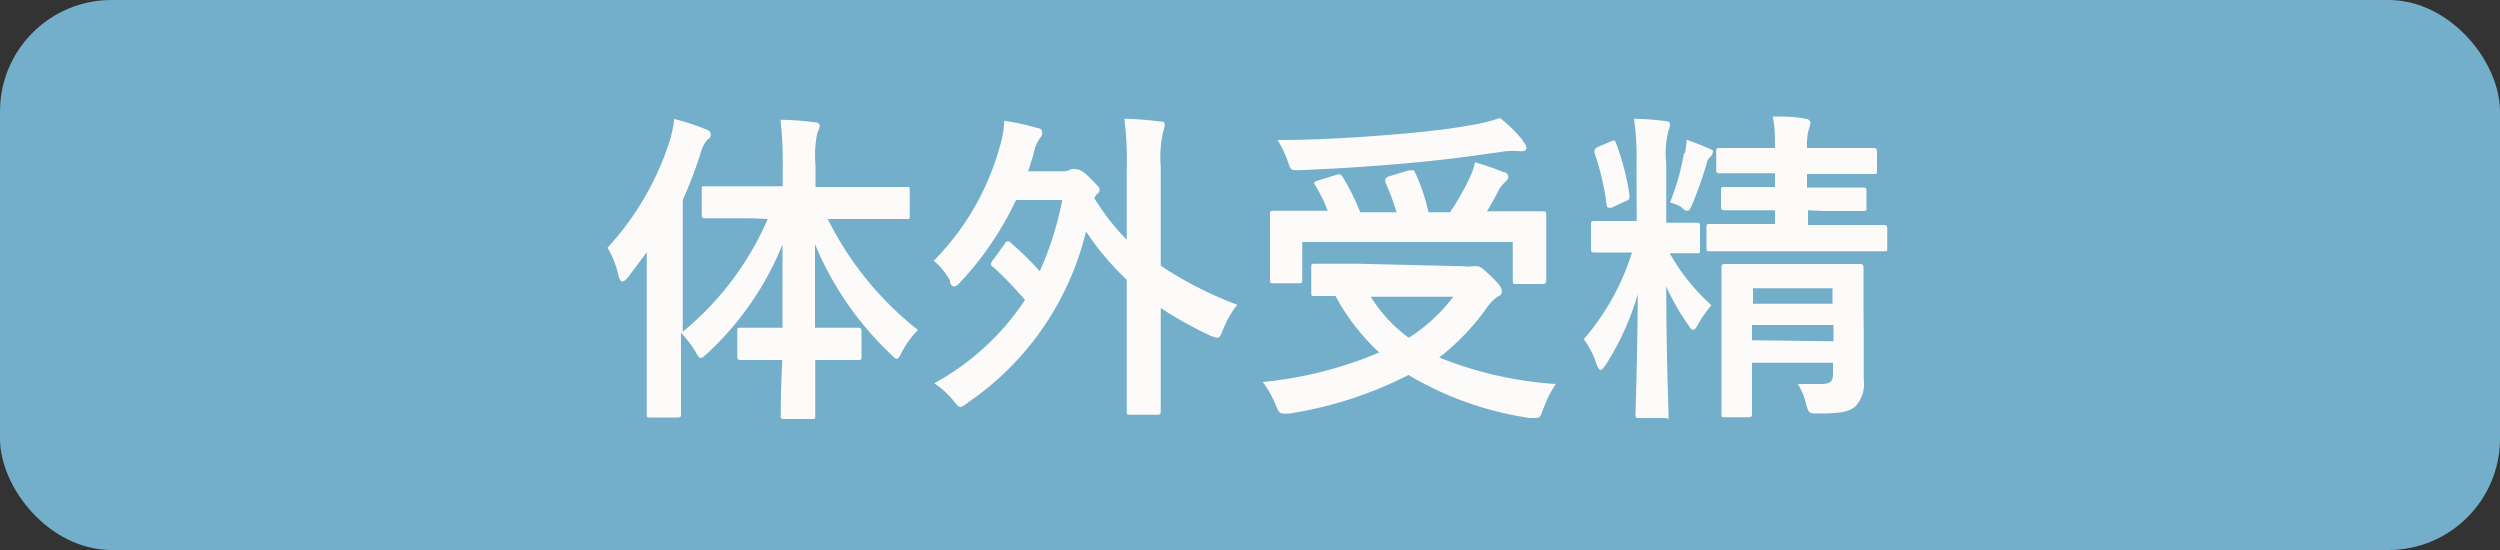 <svg xmlns="http://www.w3.org/2000/svg" width="100" height="22" viewBox="0 0 100 22"><rect x="0" y="0" width="100" height="22" fill="#333333" stroke="none"/><defs><style>.cls-1{fill:#73afcb;}.cls-2{fill:#fcfbfa;}</style></defs><g id="レイヤー_2" data-name="レイヤー 2"><g id="コンテンツ"><rect class="cls-1" width="100" height="22" rx="4.46"/><path class="cls-2" d="M30,8.73c-1.28,0-1.71,0-1.79,0s-.14,0-.14-.14v-1c0-.14,0-.14.14-.14h3.1V6.63a15.3,15.3,0,0,0-.09-1.84,12.08,12.08,0,0,1,1.36.1c.13,0,.21.07.21.13a.62.62,0,0,1-.09.27,4.28,4.28,0,0,0-.08,1.32v.87h3.64c.12,0,.13,0,.13.14v1c0,.13,0,.14-.13.14s-.53,0-1.79,0H33.11a13,13,0,0,0,3.61,4.44,3.67,3.67,0,0,0-.64.87c-.09.19-.14.28-.21.28s-.14-.08-.27-.21a12.84,12.84,0,0,1-3-4.37c0,1.17,0,2.33,0,3.34h.3c1,0,1.34,0,1.41,0s.15,0,.15.14v1c0,.14,0,.15-.15.15s-.4,0-1.41,0h-.29c0,1.23,0,2.09,0,2.22s0,.14-.14.14H31.39c-.14,0-.16,0-.16-.14s0-1,.06-2.22h-.24c-1,0-1.34,0-1.42,0s-.14,0-.14-.15v-1c0-.13,0-.14.14-.14s.41,0,1.42,0h.25c0-1,0-2.17,0-3.33a12.15,12.15,0,0,1-3,4.35c-.13.11-.2.19-.27.19s-.12-.08-.21-.25a4.44,4.44,0,0,0-.58-.76v1.25c0,1.27,0,1.91,0,2s0,.14-.14.14h-1.1c-.12,0-.13,0-.13-.14s0-.7,0-2v-3c0-.43,0-1,0-1.47-.24.33-.49.65-.75,1-.09.11-.17.17-.23.17s-.11-.08-.15-.23a3.64,3.64,0,0,0-.44-1.12,11.43,11.43,0,0,0,2.47-4.22,5,5,0,0,0,.2-.93,9.32,9.32,0,0,1,1.26.41c.14.06.2.1.2.19s0,.14-.14.23a1.36,1.36,0,0,0-.26.52A17.72,17.72,0,0,1,27.31,8v5.27a12,12,0,0,0,3.4-4.51Z"/><path class="cls-2" d="M40.2,9.74c0-.06.08-.09.12-.09s.07,0,.13.08a12,12,0,0,1,1.14,1.12A12.86,12.86,0,0,0,42.49,8H40.64a12.73,12.73,0,0,1-2.21,3.27c-.12.13-.19.19-.26.19S38,11.4,38,11.22a2.78,2.78,0,0,0-.65-.79A10.42,10.42,0,0,0,40,5.83a3.74,3.74,0,0,0,.17-1,10,10,0,0,1,1.32.29c.13,0,.2.1.2.18a.3.3,0,0,1-.09.22,1.59,1.59,0,0,0-.26.66c-.08.24-.14.46-.22.67h1.34a.73.73,0,0,0,.39-.08.29.29,0,0,1,.18,0c.09,0,.23,0,.57.35s.38.37.38.45,0,.13-.13.22l-.08.13a9.27,9.27,0,0,0,1.3,1.67V6.75a12.2,12.2,0,0,0-.1-2,13.15,13.15,0,0,1,1.43.11c.11,0,.19,0,.19.13a1.1,1.1,0,0,1-.06.26,4.73,4.73,0,0,0-.1,1.44v3.94a15.13,15.13,0,0,0,3.06,1.56,3.85,3.85,0,0,0-.57,1c-.09.23-.13.32-.24.32a1.11,1.11,0,0,1-.3-.1,15.7,15.7,0,0,1-1.95-1.09v1.87c0,1.46,0,2.2,0,2.26s0,.14-.14.14H45.22c-.13,0-.15,0-.15-.14s0-.8,0-2.26v-3a11.08,11.08,0,0,1-1.63-1.93,11.57,11.57,0,0,1-4.72,6.84c-.15.12-.24.18-.31.18s-.14-.09-.28-.26a3.35,3.35,0,0,0-.76-.69A10.25,10.25,0,0,0,41,12a15,15,0,0,0-1.28-1.33c-.06,0-.08-.08-.08-.11a.24.24,0,0,1,.08-.16Z"/><path class="cls-2" d="M58.56,10.65a1.39,1.39,0,0,0,.35,0,.77.77,0,0,1,.17,0c.12,0,.23.08.61.45s.38.45.38.55,0,.14-.16.21a1.74,1.74,0,0,0-.43.44,9.47,9.47,0,0,1-1.91,2,15.08,15.08,0,0,0,4.66,1.06,4.76,4.76,0,0,0-.5,1c-.1.28-.13.36-.3.36l-.24,0A13.23,13.23,0,0,1,56.34,15a15.88,15.88,0,0,1-4.75,1.54,1.48,1.48,0,0,1-.27,0c-.14,0-.18-.08-.29-.33a4,4,0,0,0-.52-.93,15.91,15.91,0,0,0,4.66-1.18,8.68,8.68,0,0,1-1.75-2.26h-.83c-.13,0-.14,0-.14-.14v-1c0-.13,0-.15.14-.15s.51,0,1.77,0ZM53.44,7c.15-.07.21,0,.27.08a9.26,9.26,0,0,1,.7,1.41h1.45a9.15,9.15,0,0,0-.45-1.21c0-.11,0-.16.13-.22l.8-.24c.14,0,.19-.06.26.07a7.93,7.93,0,0,1,.54,1.6H58a10.25,10.25,0,0,0,.76-1.32A2.83,2.83,0,0,0,59,6.49a11.17,11.17,0,0,1,1.13.39c.13,0,.2.1.2.2s-.07.14-.14.22a1.22,1.22,0,0,0-.29.4c-.13.25-.26.49-.42.75H60c1.2,0,1.63,0,1.71,0s.14,0,.14.14,0,.3,0,.65V10c0,.84,0,1.14,0,1.21s0,.15-.14.15H60.65c-.13,0-.14,0-.14-.15V9.68H52.09v1.5c0,.13,0,.15-.15.15h-1c-.13,0-.14,0-.14-.15s0-.37,0-1.22V9.31c0-.44,0-.65,0-.74s0-.14.14-.14.51,0,1.71,0h.46a6.39,6.39,0,0,0-.49-1c-.08-.12-.08-.15.1-.21Zm7.47-1.35a.44.44,0,0,1,.15.27c0,.08-.07.13-.21.13a3.94,3.94,0,0,0-.63,0c-1.27.18-2.27.33-3.84.47-1.38.13-3,.23-4.46.29-.29,0-.29,0-.42-.39a4.47,4.47,0,0,0-.4-.82c1.65,0,3.35-.11,4.87-.24,1.3-.11,2.19-.23,2.91-.36A7.44,7.44,0,0,0,60,4.72,5.65,5.65,0,0,1,60.91,5.61Zm-6.08,6.22a5.83,5.83,0,0,0,1.52,1.64,6.7,6.7,0,0,0,1.78-1.64Z"/><path class="cls-2" d="M65.46,6.59a10.92,10.92,0,0,0-.1-1.84,11.26,11.26,0,0,1,1.23.09c.14,0,.21.06.21.13a.88.88,0,0,1-.07.29,3.82,3.82,0,0,0-.08,1.31V8.91c.82,0,1.09,0,1.17,0S68,8.9,68,9V10c0,.12,0,.13-.14.13l-1.07,0a8.13,8.13,0,0,0,1.67,2.08,4.4,4.4,0,0,0-.54.77c-.08.14-.13.21-.18.21s-.1,0-.2-.18a9,9,0,0,1-.89-1.55c0,2.65.09,4.85.09,5.12s0,.14-.16.14h-1c-.15,0-.16,0-.16-.14s.08-2.42.09-4.81a10.73,10.73,0,0,1-1.28,2.82c-.09.13-.16.21-.21.21s-.09-.08-.16-.23a3.24,3.24,0,0,0-.51-1,9.74,9.74,0,0,0,1.93-3.47h-.21c-.91,0-1.21,0-1.29,0s-.14,0-.14-.13V9c0-.14,0-.16.14-.16s.38,0,1.29,0h.4Zm-1,1.72c-.14,0-.18,0-.19-.09a10.78,10.78,0,0,0-.49-2.11c0-.13,0-.15.11-.22l.51-.22c.15-.06.18-.08.22,0a10,10,0,0,1,.56,2.14c0,.14,0,.18-.14.23Zm2.94-2.18a4.84,4.84,0,0,0,.07-.54c.34.12.66.25.89.35s.15.1.15.16a.27.27,0,0,1-.08.16.43.43,0,0,0-.16.27,15.42,15.42,0,0,1-.58,1.64c-.08.18-.12.26-.18.26s-.13,0-.26-.15a1.62,1.62,0,0,0-.45-.18A9.88,9.88,0,0,0,67.36,6.13Zm4.92,2.28V9h1.31c1.23,0,1.64,0,1.72,0s.14,0,.14.16v.76c0,.13,0,.13-.14.13H68.4c-.13,0-.14,0-.14-.13V9.12c0-.15,0-.16.14-.16s.5,0,1.73,0H71V8.41h-.45c-1.11,0-1.48,0-1.56,0s-.15,0-.15-.14V7.62c0-.13,0-.14.15-.14s.45,0,1.56,0H71V6.93h-.57c-1.17,0-1.57,0-1.65,0s-.13,0-.13-.14V6.06c0-.13,0-.14.13-.14s.48,0,1.65,0H71c0-.45,0-.83-.09-1.26.48,0,.86,0,1.3.09.13,0,.21.1.21.15a1.09,1.09,0,0,1-.08.31,2.61,2.61,0,0,0-.06.71h1c1.17,0,1.58,0,1.65,0s.15,0,.15.14v.76c0,.13,0,.14-.15.14s-.48,0-1.65,0h-1V7.5h.66c1.12,0,1.48,0,1.56,0s.16,0,.16.14V8.3c0,.13,0,.14-.16.14s-.44,0-1.55,0Zm2.23,4.92c0,.65,0,1.4,0,1.86a1.3,1.3,0,0,1-.33,1.06c-.23.2-.51.29-1.47.29-.39,0-.4,0-.51-.39a2.47,2.47,0,0,0-.33-.79l.93,0c.43,0,.48-.15.48-.41v-.44H70.08V15c0,1,0,1.49,0,1.55s0,.14-.13.14H69c-.13,0-.14,0-.14-.14s0-.47,0-1.52v-2.9c0-.94,0-1.34,0-1.43s0-.14.14-.14.47,0,1.56,0h2.28c1.09,0,1.46,0,1.54,0s.16,0,.16.14,0,.57,0,1.53Zm-4.43-1.8v.62H73.3v-.62Zm3.22,2.12V13H70.08v.61Z"/></g></g></svg>